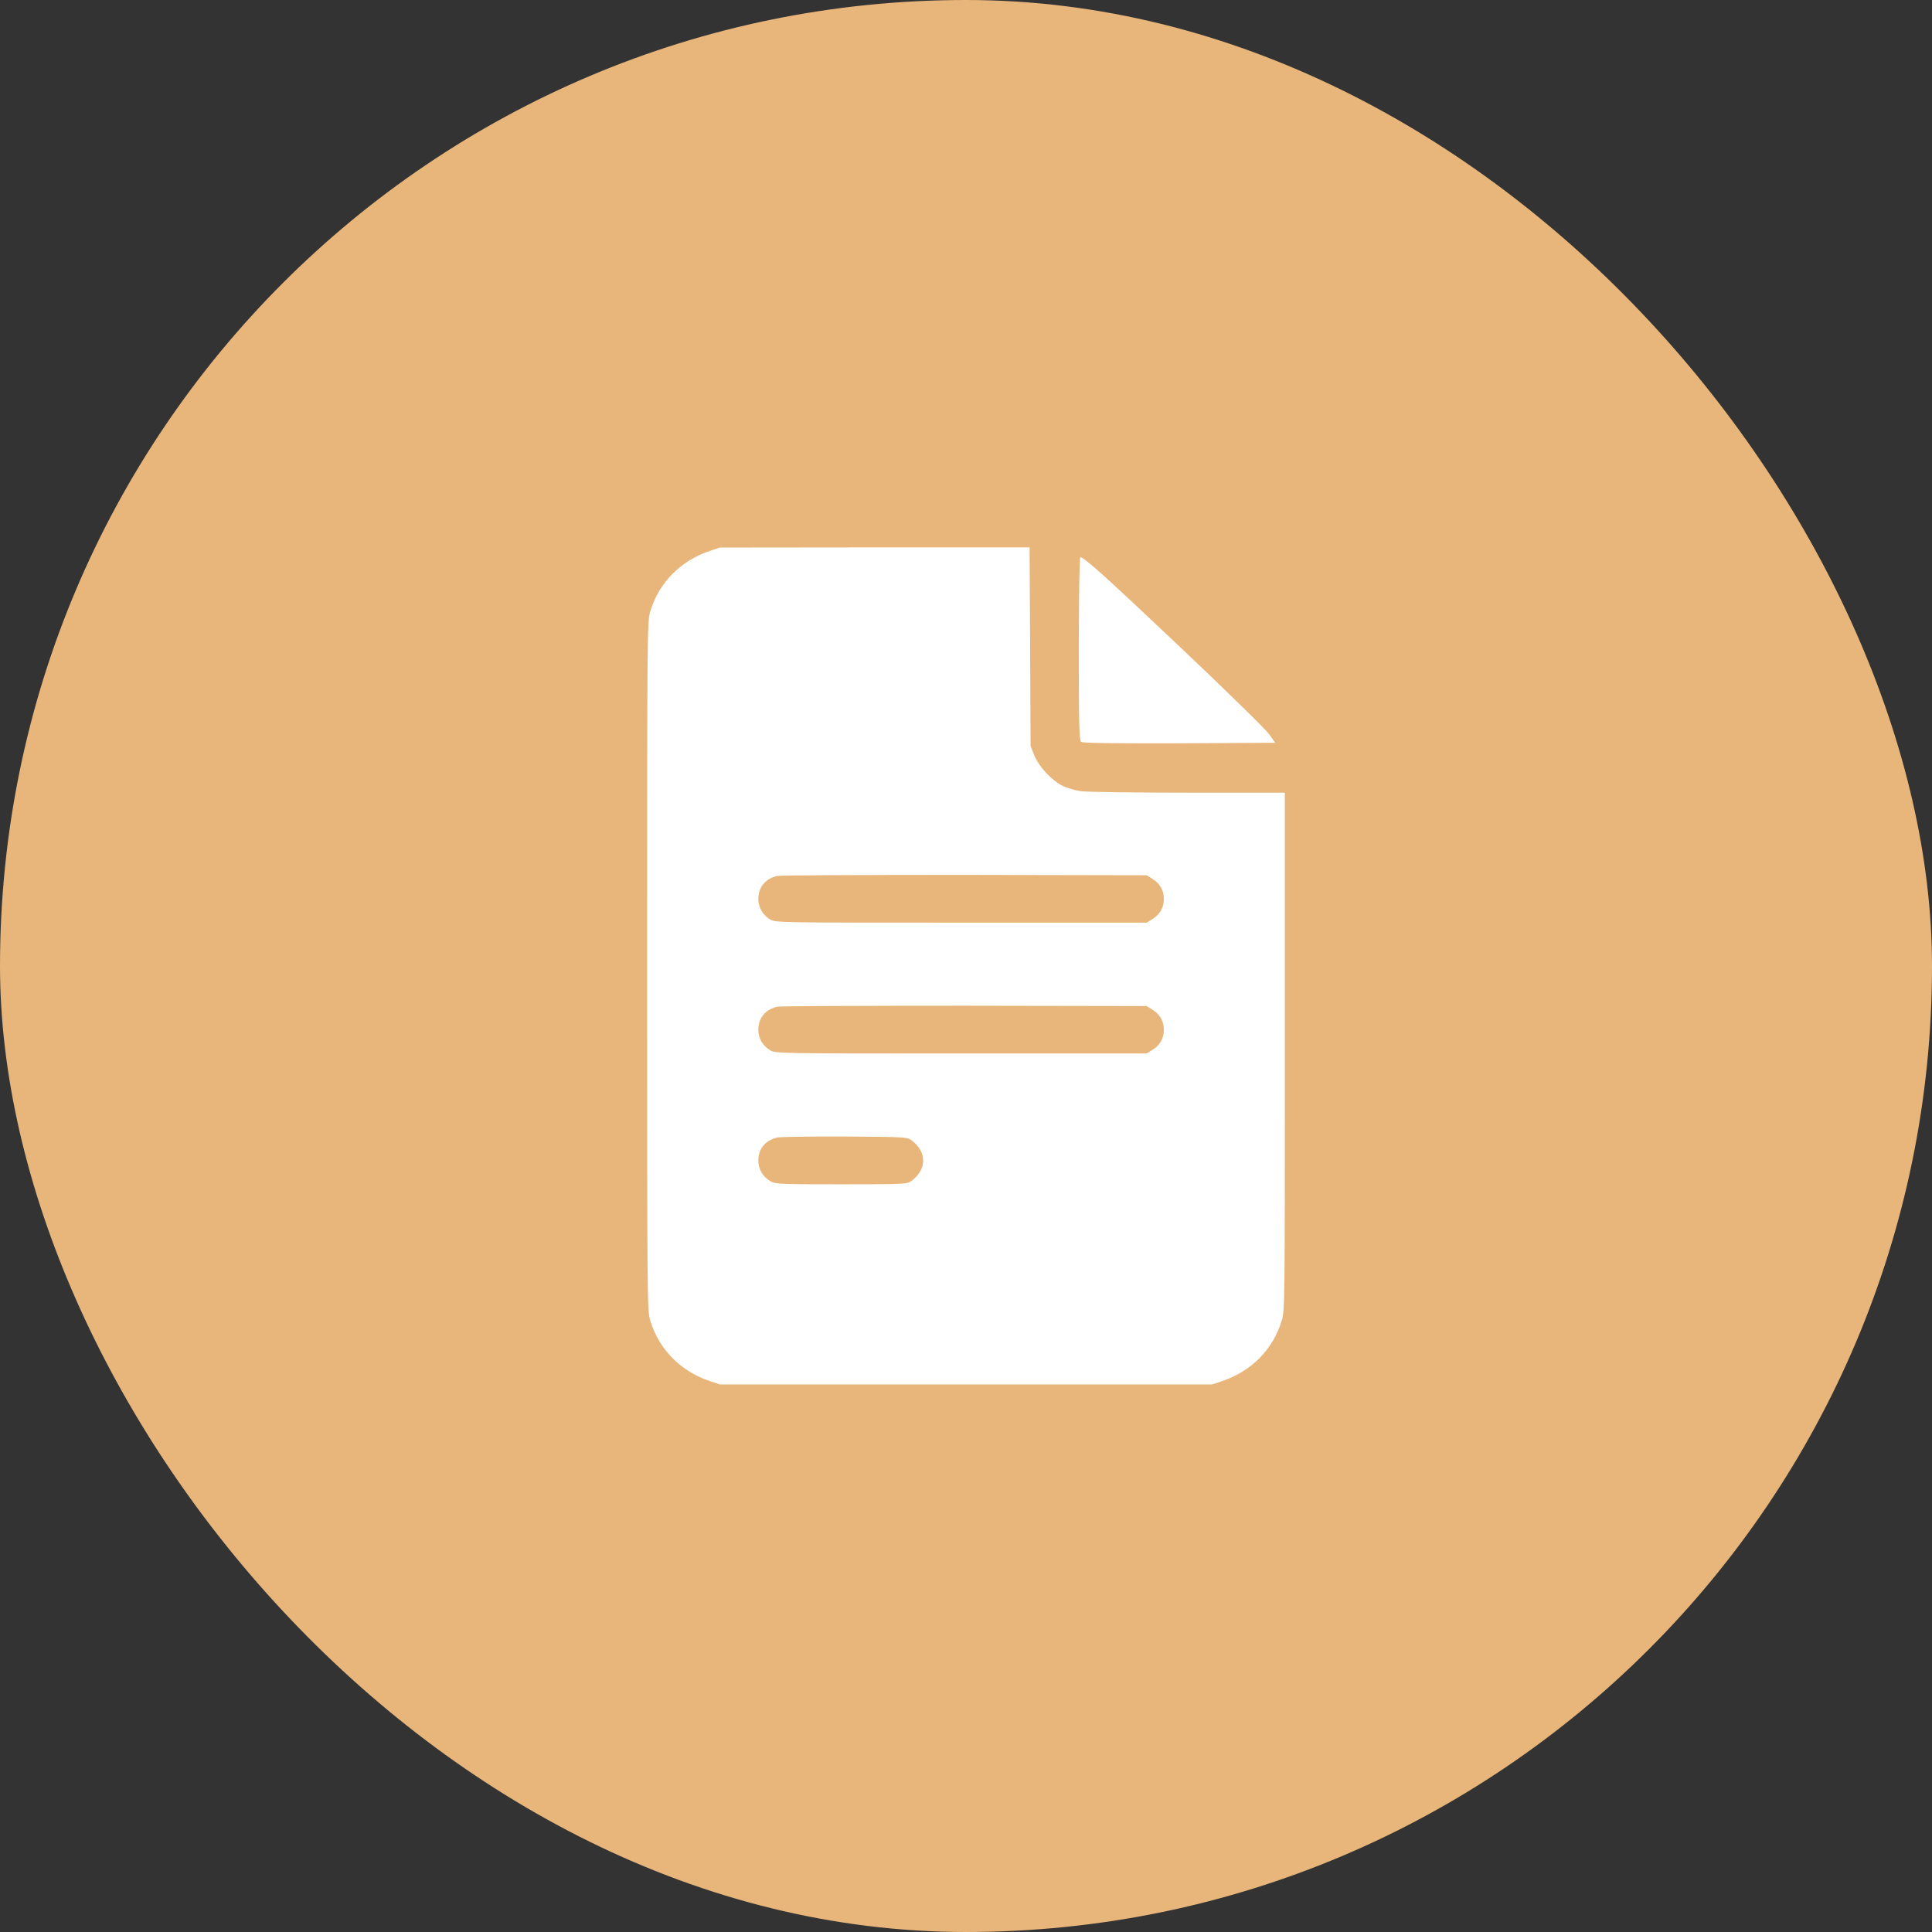 <?xml version="1.0" encoding="UTF-8"?> <svg xmlns="http://www.w3.org/2000/svg" width="60" height="60" viewBox="0 0 60 60" fill="none"><rect x="0" y="0" width="60" height="60" fill="#333333" stroke="none"/><rect width="60" height="60" rx="30" fill="#E8B67A"></rect><path d="M22.022 17.117C21.134 17.421 20.468 18.092 20.199 18.975C20.098 19.29 20.098 19.503 20.098 30C20.098 40.496 20.098 40.71 20.199 41.025C20.468 41.908 21.134 42.578 22.022 42.883L22.357 42.995H30H37.643L37.978 42.883C38.866 42.578 39.532 41.908 39.801 41.025C39.902 40.71 39.902 40.512 39.902 32.661V24.617H36.896C35.241 24.617 33.743 24.597 33.565 24.571C33.392 24.546 33.138 24.47 33.006 24.409C32.666 24.241 32.27 23.82 32.123 23.464L32.006 23.17L31.991 20.082L31.975 17H27.166L22.357 17.005L22.022 17.117ZM35.789 27.293C36.023 27.436 36.145 27.654 36.145 27.918C36.145 28.182 36.023 28.4 35.789 28.543L35.611 28.654H29.848C24.175 28.654 24.079 28.654 23.916 28.553C23.688 28.416 23.551 28.182 23.551 27.923C23.551 27.552 23.764 27.293 24.135 27.202C24.216 27.182 26.836 27.171 29.949 27.171L35.611 27.182L35.789 27.293ZM35.789 31.356C36.023 31.498 36.145 31.716 36.145 31.98C36.145 32.245 36.023 32.463 35.789 32.605L35.611 32.717H29.848C24.175 32.717 24.079 32.717 23.916 32.615C23.688 32.478 23.551 32.245 23.551 31.985C23.551 31.615 23.764 31.356 24.135 31.264C24.216 31.244 26.836 31.234 29.949 31.234L35.611 31.244L35.789 31.356ZM28.309 35.413C28.791 35.774 28.791 36.312 28.309 36.673C28.167 36.774 28.116 36.779 26.125 36.779C24.175 36.779 24.079 36.774 23.916 36.678C23.688 36.541 23.551 36.307 23.551 36.048C23.551 35.677 23.759 35.418 24.135 35.327C24.216 35.307 25.16 35.291 26.227 35.296C28.106 35.307 28.167 35.312 28.309 35.413Z" fill="white"></path><path d="M33.504 20.143C33.504 22.474 33.514 22.992 33.575 23.038C33.621 23.078 34.464 23.089 36.622 23.084L39.603 23.068L39.415 22.804C39.318 22.662 38.079 21.448 36.668 20.113C34.291 17.863 33.666 17.305 33.55 17.305C33.524 17.305 33.504 18.498 33.504 20.143Z" fill="white"></path></svg> 